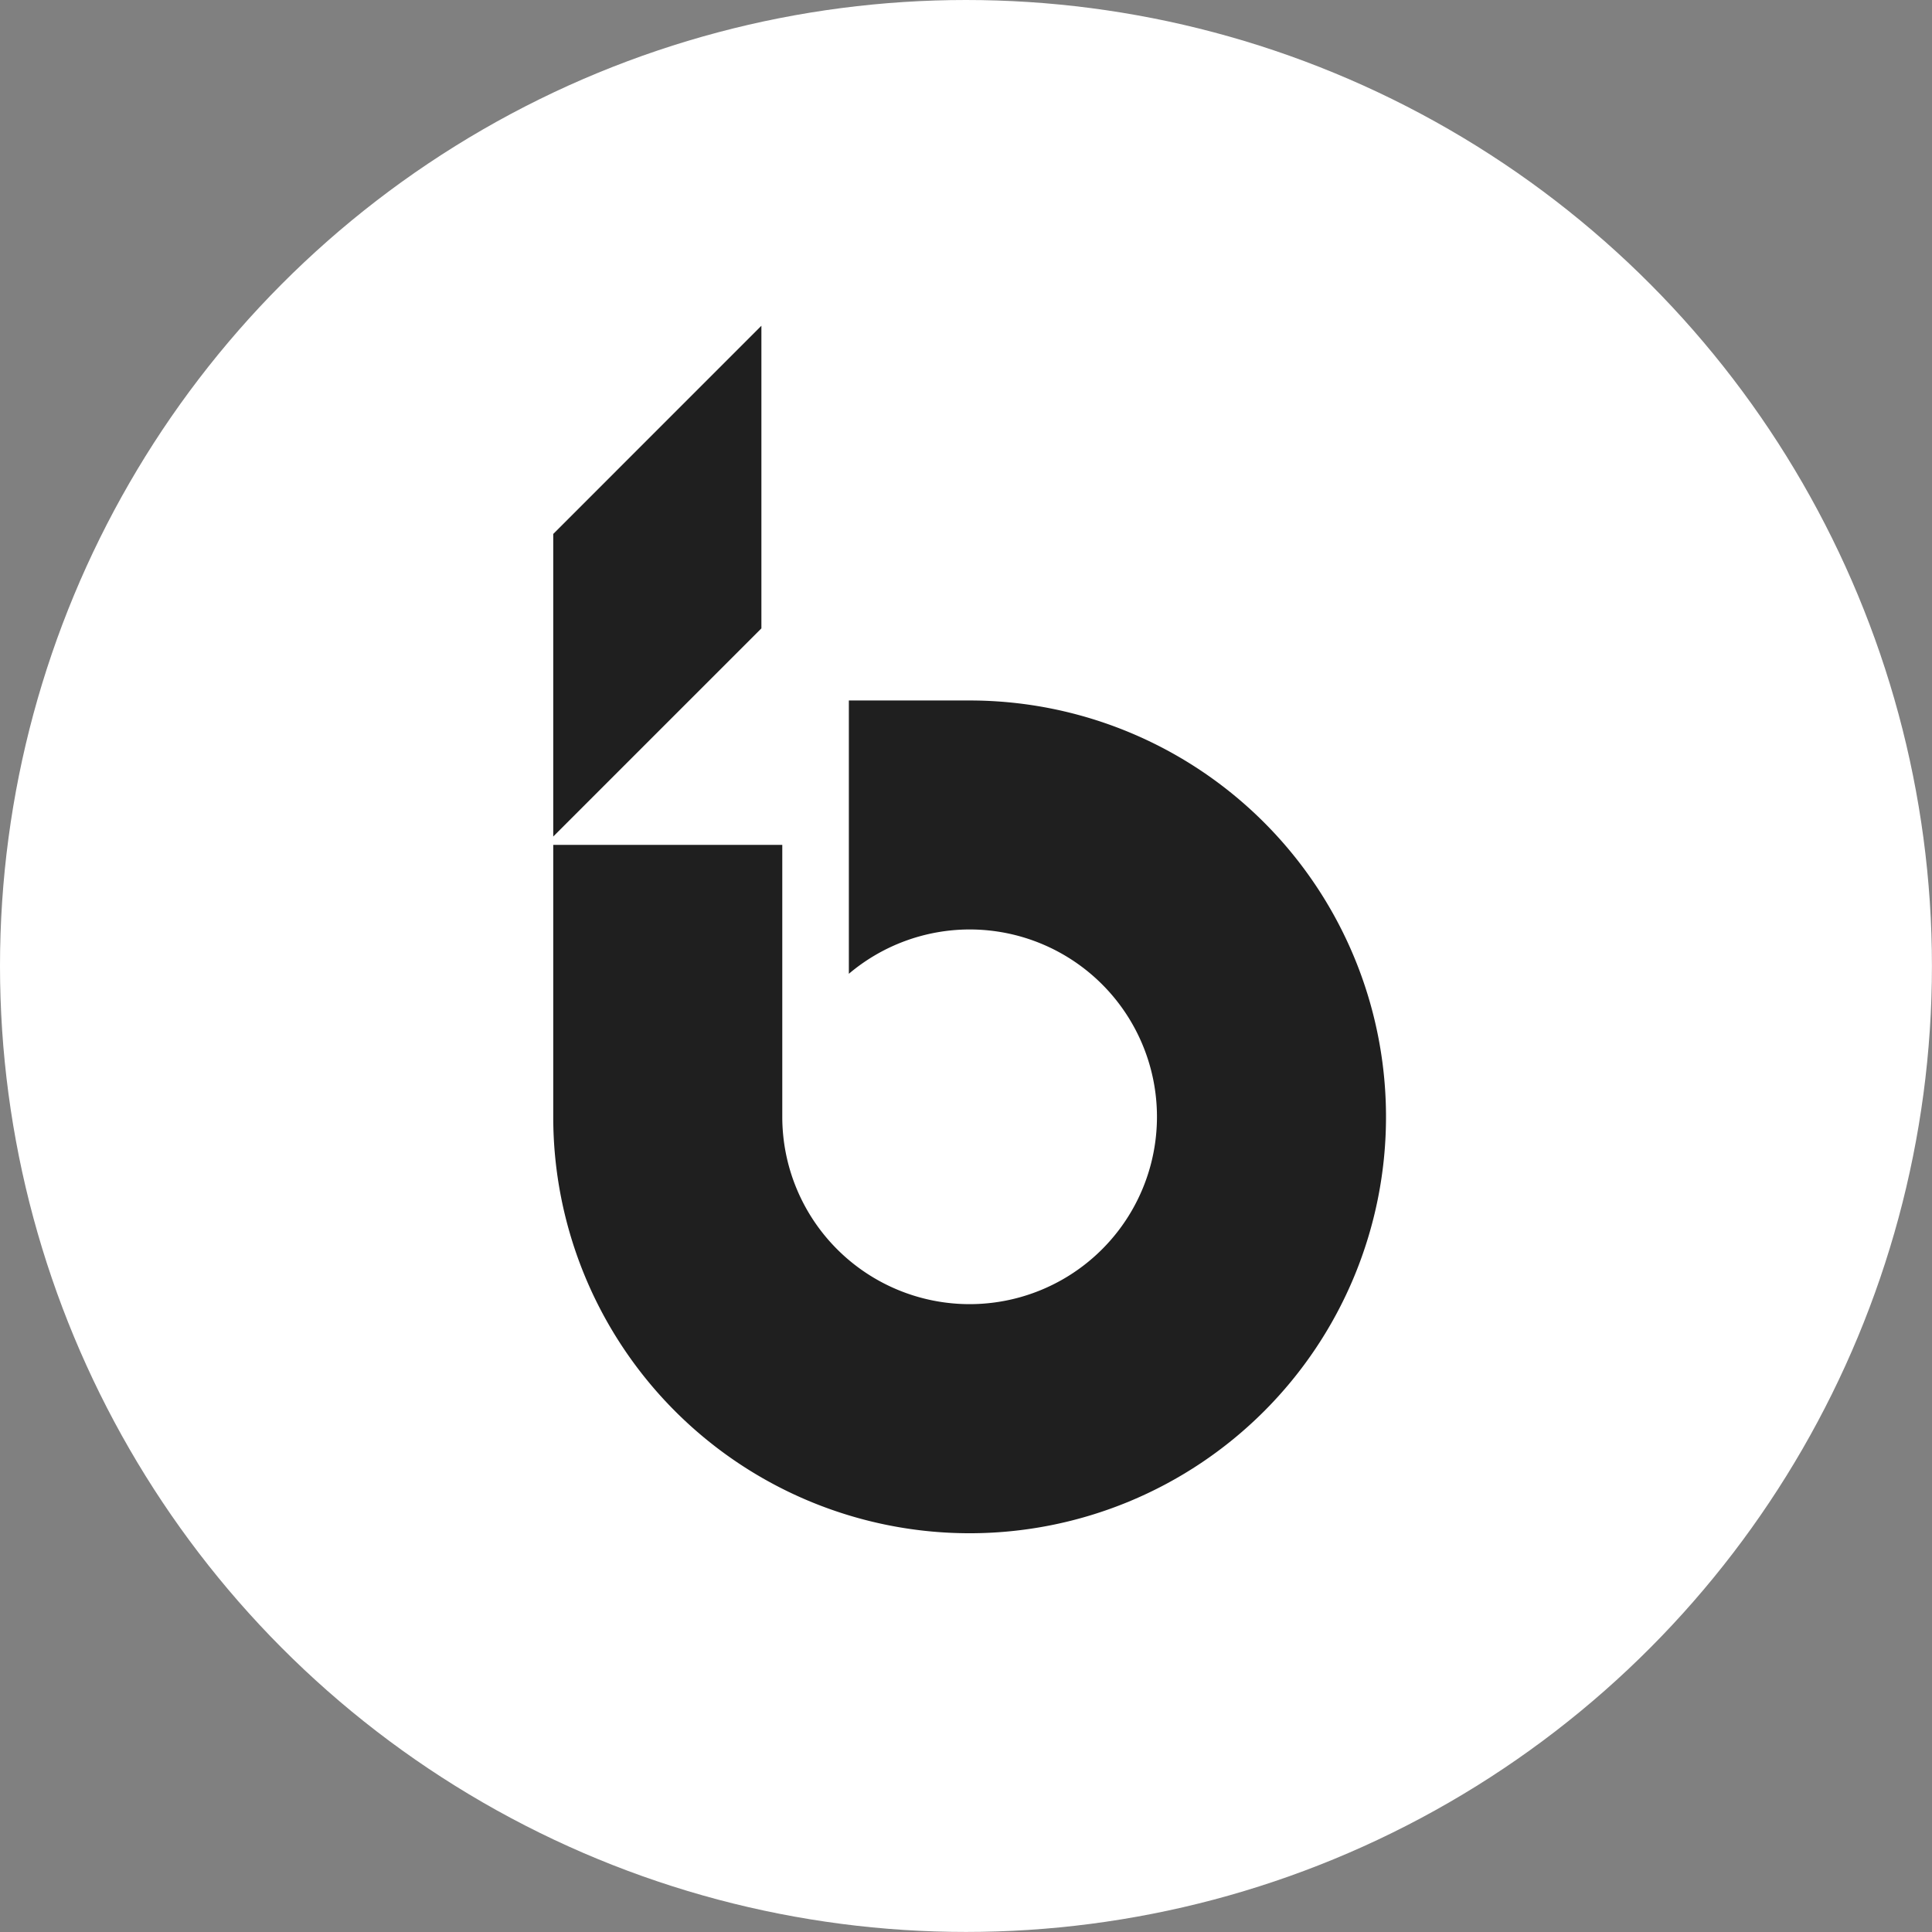 <?xml version="1.0" encoding="UTF-8" standalone="no"?>
<!-- Created with Inkscape (http://www.inkscape.org/) -->

<svg
   width="128"
   height="128"
   viewBox="0 0 33.867 33.867"
   version="1.1"
   id="svg1"
   inkscape:version="1.3 (0e150ed, 2023-07-21)"
   sodipodi:docname="favicon.svg"
   xmlns:inkscape="http://www.inkscape.org/namespaces/inkscape"
   xmlns:sodipodi="http://sodipodi.sourceforge.net/DTD/sodipodi-0.dtd"
   xmlns="http://www.w3.org/2000/svg"
   xmlns:svg="http://www.w3.org/2000/svg">
  <rect x="0" y="0" width="33.867" height="33.867" fill="#808080" stroke="none"/>
  <sodipodi:namedview
     id="namedview1"
     pagecolor="#ffffff"
     bordercolor="#000000"
     borderopacity="0.25"
     inkscape:showpageshadow="2"
     inkscape:pageopacity="0.0"
     inkscape:pagecheckerboard="0"
     inkscape:deskcolor="#d1d1d1"
     inkscape:document-units="mm"
     inkscape:zoom="1.7457125"
     inkscape:cx="-22.340449"
     inkscape:cy="11.170224"
     inkscape:window-width="1512"
     inkscape:window-height="916"
     inkscape:window-x="0"
     inkscape:window-y="38"
     inkscape:window-maximized="0"
     inkscape:current-layer="layer1" />
  <defs
     id="defs1" />
  <g
     inkscape:label="Layer 1"
     inkscape:groupmode="layer"
     id="layer1">
    <circle
       style="fill:#ffffff;stroke-width:36.061"
       id="path1"
       cx="16.933"
       cy="16.933"
       r="16.933" />
    <path
       id="path2"
       style="fill:#1f1f1f;fill-opacity:1;stroke-width:0.015"
       d="M 13.347,5.71 9.698,9.36 V 14.664 L 13.347,11.015 V 10.871 Z m 1.533,6.569 v 4.791 a 3.284,3.284 0 0 1 2.117,-0.777 3.284,3.284 0 0 1 3.284,3.284 3.284,3.284 0 0 1 -3.284,3.284 3.284,3.284 0 0 1 -3.284,-3.284 V 14.81 H 9.698 v 4.768 a 7.299,7.299 0 0 0 7.299,7.299 7.299,7.299 0 0 0 7.299,-7.299 7.299,7.299 0 0 0 -7.299,-7.299 z"
       inkscape:export-filename="beatsbud-logo-transparent.svg"
       inkscape:export-xdpi="96"
       inkscape:export-ydpi="96" />
  </g>
</svg>
